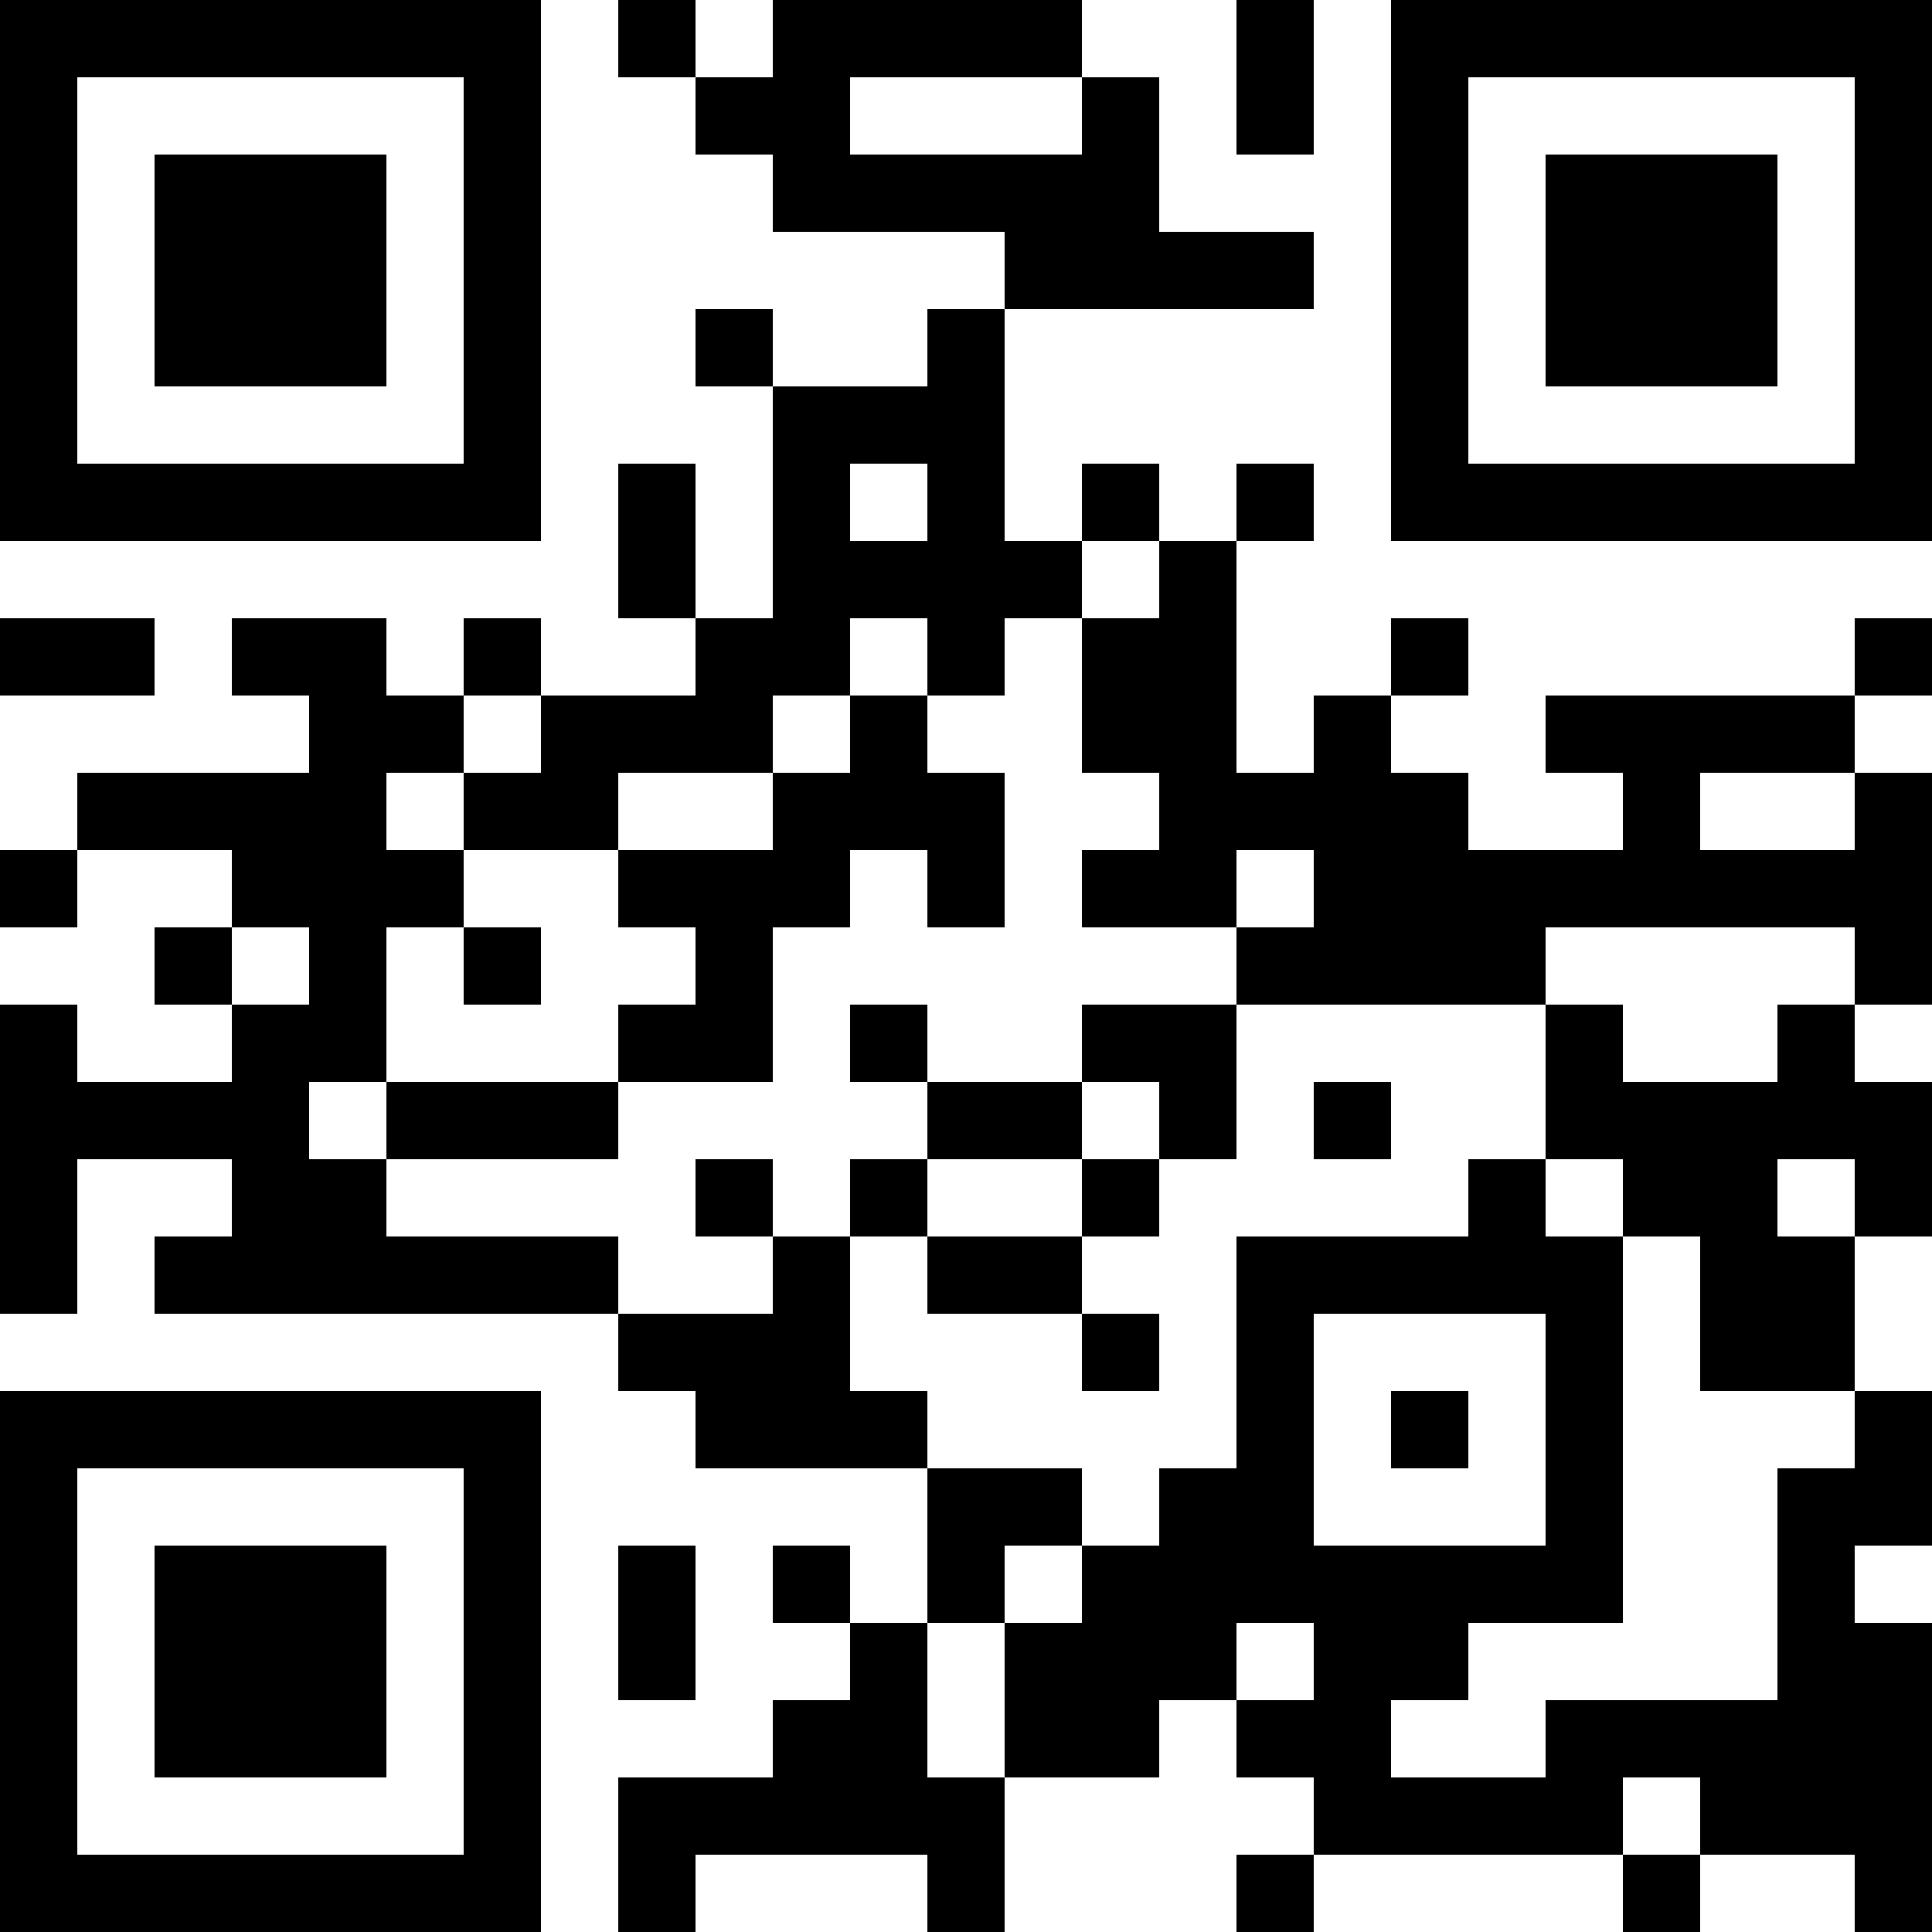 <?xml version="1.0" encoding="UTF-8"?>
<svg xmlns="http://www.w3.org/2000/svg" version="1.1" width="1000" height="1000" viewBox="0 0 1000 1000"><rect x="0" y="0" width="1000" height="1000" fill="#ffffff"/><g transform="scale(40)"><g transform="translate(0,0)"><path fill-rule="evenodd" d="M8 0L8 1L9 1L9 2L10 2L10 3L13 3L13 4L12 4L12 5L10 5L10 4L9 4L9 5L10 5L10 8L9 8L9 6L8 6L8 8L9 8L9 9L7 9L7 8L6 8L6 9L5 9L5 8L3 8L3 9L4 9L4 10L1 10L1 11L0 11L0 12L1 12L1 11L3 11L3 12L2 12L2 13L3 13L3 14L1 14L1 13L0 13L0 17L1 17L1 15L3 15L3 16L2 16L2 17L8 17L8 18L9 18L9 19L12 19L12 21L11 21L11 20L10 20L10 21L11 21L11 22L10 22L10 23L8 23L8 25L9 25L9 24L12 24L12 25L13 25L13 23L15 23L15 22L16 22L16 23L17 23L17 24L16 24L16 25L17 25L17 24L21 24L21 25L22 25L22 24L24 24L24 25L25 25L25 21L24 21L24 20L25 20L25 18L24 18L24 16L25 16L25 14L24 14L24 13L25 13L25 10L24 10L24 9L25 9L25 8L24 8L24 9L20 9L20 10L21 10L21 11L19 11L19 10L18 10L18 9L19 9L19 8L18 8L18 9L17 9L17 10L16 10L16 7L17 7L17 6L16 6L16 7L15 7L15 6L14 6L14 7L13 7L13 4L17 4L17 3L15 3L15 1L14 1L14 0L10 0L10 1L9 1L9 0ZM16 0L16 2L17 2L17 0ZM11 1L11 2L14 2L14 1ZM11 6L11 7L12 7L12 6ZM14 7L14 8L13 8L13 9L12 9L12 8L11 8L11 9L10 9L10 10L8 10L8 11L6 11L6 10L7 10L7 9L6 9L6 10L5 10L5 11L6 11L6 12L5 12L5 14L4 14L4 15L5 15L5 16L8 16L8 17L10 17L10 16L11 16L11 18L12 18L12 19L14 19L14 20L13 20L13 21L12 21L12 23L13 23L13 21L14 21L14 20L15 20L15 19L16 19L16 16L19 16L19 15L20 15L20 16L21 16L21 21L19 21L19 22L18 22L18 23L20 23L20 22L23 22L23 19L24 19L24 18L22 18L22 16L21 16L21 15L20 15L20 13L21 13L21 14L23 14L23 13L24 13L24 12L20 12L20 13L16 13L16 12L17 12L17 11L16 11L16 12L14 12L14 11L15 11L15 10L14 10L14 8L15 8L15 7ZM0 8L0 9L2 9L2 8ZM11 9L11 10L10 10L10 11L8 11L8 12L9 12L9 13L8 13L8 14L5 14L5 15L8 15L8 14L10 14L10 12L11 12L11 11L12 11L12 12L13 12L13 10L12 10L12 9ZM22 10L22 11L24 11L24 10ZM3 12L3 13L4 13L4 12ZM6 12L6 13L7 13L7 12ZM11 13L11 14L12 14L12 15L11 15L11 16L12 16L12 17L14 17L14 18L15 18L15 17L14 17L14 16L15 16L15 15L16 15L16 13L14 13L14 14L12 14L12 13ZM14 14L14 15L12 15L12 16L14 16L14 15L15 15L15 14ZM17 14L17 15L18 15L18 14ZM9 15L9 16L10 16L10 15ZM23 15L23 16L24 16L24 15ZM17 17L17 20L20 20L20 17ZM18 18L18 19L19 19L19 18ZM8 20L8 22L9 22L9 20ZM16 21L16 22L17 22L17 21ZM21 23L21 24L22 24L22 23ZM0 0L0 7L7 7L7 0ZM1 1L1 6L6 6L6 1ZM2 2L2 5L5 5L5 2ZM18 0L18 7L25 7L25 0ZM19 1L19 6L24 6L24 1ZM20 2L20 5L23 5L23 2ZM0 18L0 25L7 25L7 18ZM1 19L1 24L6 24L6 19ZM2 20L2 23L5 23L5 20Z" fill="#000000"/></g></g></svg>
